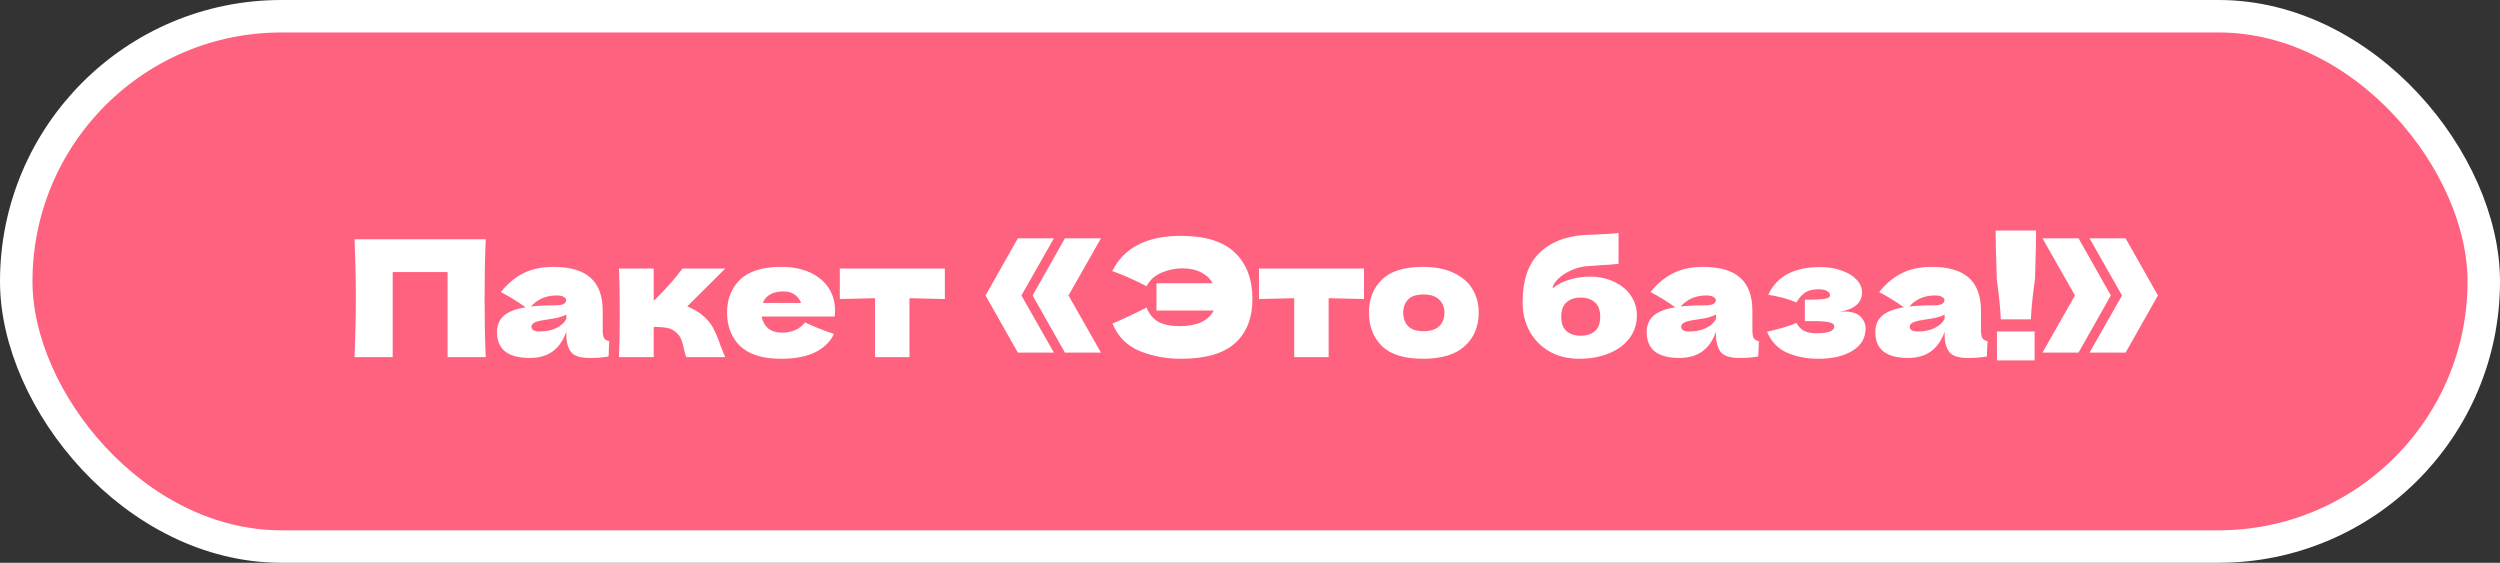 <?xml version="1.0" encoding="UTF-8"?> <svg xmlns="http://www.w3.org/2000/svg" width="231" height="52" viewBox="0 0 231 52" fill="none"><rect x="0" y="0" width="231" height="52" fill="#333333" stroke="none"/><rect x="1.5" y="1.5" width="228" height="49" rx="24.5" fill="#FE627F" stroke="white" stroke-width="3"></rect><path d="M44.88 22.11C44.81 23.8 44.775 25.615 44.775 27.555C44.775 29.495 44.81 31.31 44.88 33H41.355V25.14H36.285V33H32.76C32.84 31.06 32.88 29.245 32.88 27.555C32.88 25.865 32.84 24.05 32.76 22.11H44.88ZM55.69 30.51C55.69 30.85 55.73 31.09 55.81 31.23C55.89 31.37 56.05 31.47 56.29 31.53L56.23 32.94C55.91 32.99 55.63 33.025 55.39 33.045C55.16 33.065 54.85 33.075 54.46 33.075C53.6 33.075 53.03 32.885 52.75 32.505C52.47 32.115 52.33 31.62 52.33 31.02V30.645C52.04 31.465 51.615 32.075 51.055 32.475C50.505 32.875 49.8 33.075 48.94 33.075C47.94 33.075 47.185 32.875 46.675 32.475C46.175 32.075 45.925 31.48 45.925 30.69C45.925 30.04 46.14 29.53 46.57 29.16C47 28.79 47.665 28.535 48.565 28.395C47.805 27.855 47.045 27.385 46.285 26.985C46.885 26.225 47.57 25.65 48.34 25.26C49.11 24.86 50.045 24.66 51.145 24.66C52.685 24.66 53.825 24.995 54.565 25.665C55.315 26.325 55.69 27.345 55.69 28.725V30.51ZM51.46 27.3C50.95 27.3 50.5 27.385 50.11 27.555C49.72 27.725 49.37 27.98 49.06 28.32C49.66 28.25 50.41 28.215 51.31 28.215C51.68 28.215 51.94 28.17 52.09 28.08C52.24 27.99 52.315 27.875 52.315 27.735C52.315 27.615 52.24 27.515 52.09 27.435C51.94 27.345 51.73 27.3 51.46 27.3ZM49.885 30.63C50.445 30.63 50.95 30.525 51.4 30.315C51.85 30.095 52.16 29.81 52.33 29.46V29.07C52.09 29.19 51.825 29.285 51.535 29.355C51.245 29.415 50.895 29.475 50.485 29.535L49.945 29.625C49.385 29.735 49.105 29.925 49.105 30.195C49.105 30.485 49.365 30.63 49.885 30.63ZM64.858 29.085C65.308 29.445 65.653 29.85 65.893 30.3C66.133 30.75 66.358 31.29 66.568 31.92C66.778 32.47 66.928 32.83 67.018 33H63.403C63.373 32.93 63.313 32.71 63.223 32.34C63.143 31.97 63.063 31.675 62.983 31.455C62.903 31.225 62.783 31.025 62.623 30.855C62.373 30.585 62.093 30.41 61.783 30.33C61.473 30.25 61.013 30.21 60.403 30.21V33H57.193C57.243 31.86 57.268 30.495 57.268 28.905C57.268 27.315 57.243 25.95 57.193 24.81H60.403V27.75H60.463C61.653 26.56 62.518 25.58 63.058 24.81H67.018L63.508 28.305C64.028 28.525 64.478 28.785 64.858 29.085ZM75.265 29.25H70.375C70.455 29.69 70.65 30.05 70.96 30.33C71.28 30.6 71.73 30.735 72.31 30.735C72.73 30.735 73.125 30.655 73.495 30.495C73.865 30.325 74.16 30.09 74.38 29.79C75.05 30.12 75.94 30.475 77.05 30.855C76.74 31.555 76.175 32.115 75.355 32.535C74.545 32.945 73.485 33.15 72.175 33.15C70.475 33.15 69.215 32.76 68.395 31.98C67.585 31.19 67.18 30.155 67.18 28.875C67.18 27.625 67.585 26.61 68.395 25.83C69.205 25.05 70.465 24.66 72.175 24.66C73.195 24.66 74.08 24.83 74.83 25.17C75.58 25.51 76.155 25.985 76.555 26.595C76.955 27.195 77.155 27.885 77.155 28.665C77.155 28.925 77.145 29.12 77.125 29.25H75.265ZM72.385 26.925C71.885 26.925 71.475 27.02 71.155 27.21C70.835 27.4 70.61 27.66 70.48 27.99H74.02C73.9 27.67 73.705 27.415 73.435 27.225C73.165 27.025 72.815 26.925 72.385 26.925ZM87.304 27.63C85.804 27.59 84.714 27.565 84.034 27.555V33H80.854V27.555C80.184 27.565 79.099 27.59 77.599 27.63V24.81H87.304V27.63ZM94.049 22.02H97.379L94.379 27.3L97.379 32.58H94.049L91.064 27.3L94.049 22.02ZM98.399 22.02H101.729L98.729 27.3L101.729 32.58H98.399L95.414 27.3L98.399 22.02ZM109.124 21.795C111.384 21.795 113.049 22.315 114.119 23.355C115.189 24.395 115.724 25.81 115.724 27.6C115.724 29.38 115.189 30.75 114.119 31.71C113.049 32.67 111.384 33.15 109.124 33.15C107.744 33.15 106.469 32.91 105.299 32.43C104.129 31.95 103.294 31.105 102.794 29.895C104.074 29.345 105.124 28.85 105.944 28.41C106.174 29.01 106.534 29.45 107.024 29.73C107.514 30 108.174 30.135 109.004 30.135C109.794 30.135 110.454 30.015 110.984 29.775C111.524 29.525 111.909 29.165 112.139 28.695H106.859V26.175H112.049C111.819 25.745 111.464 25.41 110.984 25.17C110.514 24.92 109.929 24.795 109.229 24.795C108.579 24.795 107.939 24.93 107.309 25.2C106.689 25.47 106.234 25.885 105.944 26.445C104.734 25.825 103.679 25.36 102.779 25.05C103.849 22.88 105.964 21.795 109.124 21.795ZM126.035 27.63C124.535 27.59 123.445 27.565 122.765 27.555V33H119.585V27.555C118.915 27.565 117.83 27.59 116.33 27.63V24.81H126.035V27.63ZM131.472 33.15C129.762 33.15 128.502 32.76 127.692 31.98C126.892 31.19 126.492 30.155 126.492 28.875C126.492 27.625 126.892 26.61 127.692 25.83C128.502 25.05 129.762 24.66 131.472 24.66C132.622 24.66 133.582 24.85 134.352 25.23C135.132 25.6 135.707 26.105 136.077 26.745C136.447 27.375 136.632 28.085 136.632 28.875C136.632 30.165 136.202 31.2 135.342 31.98C134.492 32.76 133.202 33.15 131.472 33.15ZM131.532 30.6C132.182 30.6 132.667 30.445 132.987 30.135C133.307 29.825 133.467 29.41 133.467 28.89C133.467 28.4 133.307 28 132.987 27.69C132.667 27.37 132.182 27.21 131.532 27.21C130.882 27.21 130.407 27.365 130.107 27.675C129.807 27.985 129.657 28.39 129.657 28.89C129.657 29.41 129.807 29.825 130.107 30.135C130.407 30.445 130.882 30.6 131.532 30.6ZM146.884 25.56C147.754 25.56 148.519 25.725 149.179 26.055C149.849 26.375 150.359 26.805 150.709 27.345C151.069 27.885 151.249 28.48 151.249 29.13C151.249 29.95 151.014 30.665 150.544 31.275C150.074 31.885 149.434 32.35 148.624 32.67C147.814 32.99 146.909 33.15 145.909 33.15C144.889 33.15 143.984 32.93 143.194 32.49C142.404 32.04 141.789 31.42 141.349 30.63C140.909 29.84 140.689 28.94 140.689 27.93C140.689 25.93 141.189 24.43 142.189 23.43C143.189 22.42 144.559 21.85 146.299 21.72L147.349 21.675C148.399 21.635 149.134 21.585 149.554 21.525V24.375C149.204 24.425 148.624 24.47 147.814 24.51C147.174 24.55 146.714 24.585 146.434 24.615C145.914 24.685 145.424 24.84 144.964 25.08C144.504 25.31 144.139 25.575 143.869 25.875C143.599 26.165 143.464 26.42 143.464 26.64C143.914 26.27 144.444 26 145.054 25.83C145.664 25.65 146.274 25.56 146.884 25.56ZM146.059 27.495C145.519 27.495 145.084 27.64 144.754 27.93C144.424 28.21 144.259 28.655 144.259 29.265C144.259 29.875 144.424 30.32 144.754 30.6C145.084 30.88 145.519 31.02 146.059 31.02C146.599 31.02 147.034 30.88 147.364 30.6C147.694 30.32 147.859 29.875 147.859 29.265C147.859 28.655 147.694 28.21 147.364 27.93C147.034 27.64 146.599 27.495 146.059 27.495ZM161.921 30.51C161.921 30.85 161.961 31.09 162.041 31.23C162.121 31.37 162.281 31.47 162.521 31.53L162.461 32.94C162.141 32.99 161.861 33.025 161.621 33.045C161.391 33.065 161.081 33.075 160.691 33.075C159.831 33.075 159.261 32.885 158.981 32.505C158.701 32.115 158.561 31.62 158.561 31.02V30.645C158.271 31.465 157.846 32.075 157.286 32.475C156.736 32.875 156.031 33.075 155.171 33.075C154.171 33.075 153.416 32.875 152.906 32.475C152.406 32.075 152.156 31.48 152.156 30.69C152.156 30.04 152.371 29.53 152.801 29.16C153.231 28.79 153.896 28.535 154.796 28.395C154.036 27.855 153.276 27.385 152.516 26.985C153.116 26.225 153.801 25.65 154.571 25.26C155.341 24.86 156.276 24.66 157.376 24.66C158.916 24.66 160.056 24.995 160.796 25.665C161.546 26.325 161.921 27.345 161.921 28.725V30.51ZM157.691 27.3C157.181 27.3 156.731 27.385 156.341 27.555C155.951 27.725 155.601 27.98 155.291 28.32C155.891 28.25 156.641 28.215 157.541 28.215C157.911 28.215 158.171 28.17 158.321 28.08C158.471 27.99 158.546 27.875 158.546 27.735C158.546 27.615 158.471 27.515 158.321 27.435C158.171 27.345 157.961 27.3 157.691 27.3ZM156.116 30.63C156.676 30.63 157.181 30.525 157.631 30.315C158.081 30.095 158.391 29.81 158.561 29.46V29.07C158.321 29.19 158.056 29.285 157.766 29.355C157.476 29.415 157.126 29.475 156.716 29.535L156.176 29.625C155.616 29.735 155.336 29.925 155.336 30.195C155.336 30.485 155.596 30.63 156.116 30.63ZM170.009 28.8C170.109 28.79 170.249 28.785 170.429 28.785C171.099 28.785 171.589 28.94 171.899 29.25C172.219 29.56 172.379 29.925 172.379 30.345C172.379 31.235 171.974 31.925 171.164 32.415C170.354 32.905 169.314 33.15 168.044 33.15C166.934 33.15 165.954 32.96 165.104 32.58C164.264 32.2 163.654 31.56 163.274 30.66L163.919 30.495C164.849 30.265 165.539 30.045 165.989 29.835C166.149 30.145 166.374 30.385 166.664 30.555C166.954 30.715 167.339 30.795 167.819 30.795C168.359 30.795 168.769 30.745 169.049 30.645C169.339 30.545 169.484 30.38 169.484 30.15C169.484 29.97 169.324 29.845 169.004 29.775C168.684 29.705 168.224 29.67 167.624 29.67H166.769V27.69H167.279C167.829 27.69 168.269 27.665 168.599 27.615C168.929 27.565 169.094 27.455 169.094 27.285C169.094 27.115 168.999 26.98 168.809 26.88C168.619 26.78 168.364 26.73 168.044 26.73C167.524 26.73 167.114 26.825 166.814 27.015C166.524 27.205 166.249 27.515 165.989 27.945C165.199 27.615 164.334 27.38 163.394 27.24C164.164 25.53 165.764 24.675 168.194 24.675C168.904 24.675 169.554 24.78 170.144 24.99C170.734 25.19 171.199 25.47 171.539 25.83C171.879 26.18 172.049 26.575 172.049 27.015C172.049 27.975 171.369 28.57 170.009 28.8ZM183.044 30.51C183.044 30.85 183.084 31.09 183.164 31.23C183.244 31.37 183.404 31.47 183.644 31.53L183.584 32.94C183.264 32.99 182.984 33.025 182.744 33.045C182.514 33.065 182.204 33.075 181.814 33.075C180.954 33.075 180.384 32.885 180.104 32.505C179.824 32.115 179.684 31.62 179.684 31.02V30.645C179.394 31.465 178.969 32.075 178.409 32.475C177.859 32.875 177.154 33.075 176.294 33.075C175.294 33.075 174.539 32.875 174.029 32.475C173.529 32.075 173.279 31.48 173.279 30.69C173.279 30.04 173.494 29.53 173.924 29.16C174.354 28.79 175.019 28.535 175.919 28.395C175.159 27.855 174.399 27.385 173.639 26.985C174.239 26.225 174.924 25.65 175.694 25.26C176.464 24.86 177.399 24.66 178.499 24.66C180.039 24.66 181.179 24.995 181.919 25.665C182.669 26.325 183.044 27.345 183.044 28.725V30.51ZM178.814 27.3C178.304 27.3 177.854 27.385 177.464 27.555C177.074 27.725 176.724 27.98 176.414 28.32C177.014 28.25 177.764 28.215 178.664 28.215C179.034 28.215 179.294 28.17 179.444 28.08C179.594 27.99 179.669 27.875 179.669 27.735C179.669 27.615 179.594 27.515 179.444 27.435C179.294 27.345 179.084 27.3 178.814 27.3ZM177.239 30.63C177.799 30.63 178.304 30.525 178.754 30.315C179.204 30.095 179.514 29.81 179.684 29.46V29.07C179.444 29.19 179.179 29.285 178.889 29.355C178.599 29.415 178.249 29.475 177.839 29.535L177.299 29.625C176.739 29.735 176.459 29.925 176.459 30.195C176.459 30.485 176.719 30.63 177.239 30.63ZM188.132 21.3C188.132 21.97 188.107 23.255 188.057 25.155C188.037 25.455 188.027 25.675 188.027 25.815C187.827 27.225 187.702 28.455 187.652 29.505H184.877C184.827 28.455 184.702 27.225 184.502 25.815L184.487 25.155C184.427 23.615 184.397 22.33 184.397 21.3H188.132ZM187.997 33.3H184.517V30.63H187.997V33.3ZM188.726 22.02H192.056L195.041 27.3L192.056 32.58H188.726L191.726 27.3L188.726 22.02ZM193.076 22.02H196.406L199.391 27.3L196.406 32.58H193.076L196.076 27.3L193.076 22.02Z" fill="white"></path></svg> 